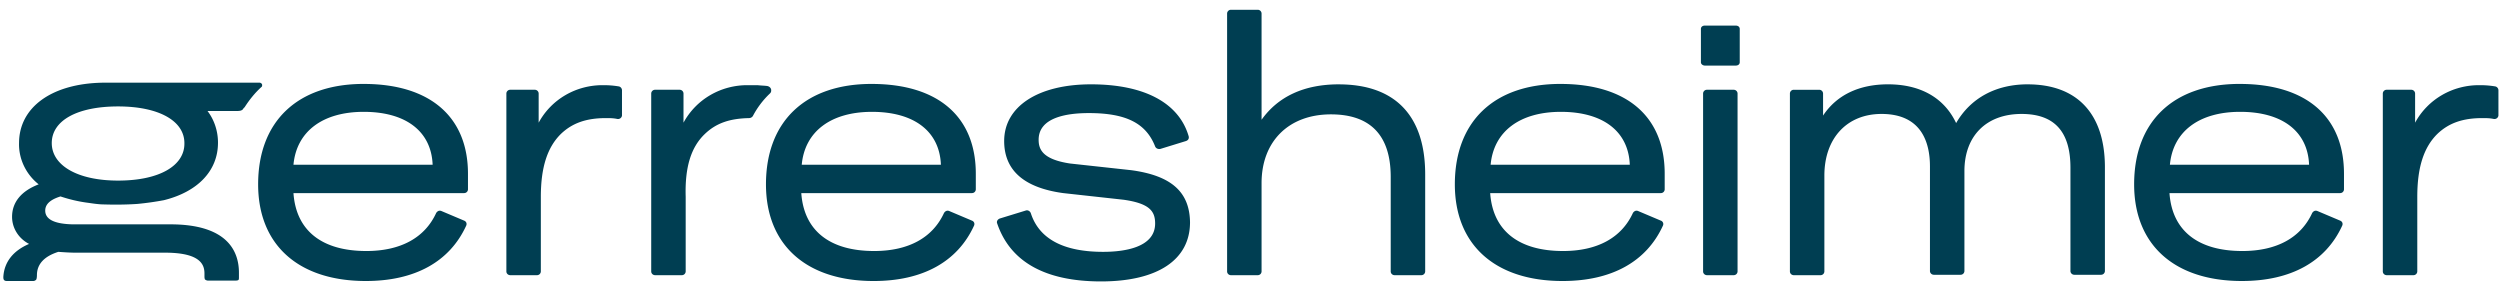 <svg xmlns="http://www.w3.org/2000/svg" width="220" height="25" fill="none"><g fill="#003E52" clip-path="url(#a)"><path d="M23.06 7.57c.04-.148-.038-.258-.191-.294H9.047c-4.492.073-7.371 2.163-7.371 5.316-.038 1.394.614 2.75 1.728 3.63-1.536.587-2.342 1.577-2.342 2.86 0 .99.576 1.907 1.497 2.384-1.382.587-2.188 1.577-2.265 2.897 0 .11 0 .22.077.293.076.073.192.073.268.073h2.265a.357.357 0 0 0 .27-.11c.076-.073.076-.403.076-.403 0-.953.614-1.65 1.881-2.053.538.036 1.037.073 1.574.073h7.986c2.956.037 3.302 1.063 3.302 1.833v.22c0 .11 0 .184.038.294.077.073.192.11.269.11h2.303c.192 0 .27 0 .346-.037.077-.037.077-.11.077-.257v-.403c0-1.907-1.037-4.217-5.913-4.253H6.398c-1.612-.037-2.418-.44-2.418-1.21 0-.734.767-1.064 1.343-1.247.768.256 1.536.44 2.342.55.307.037.691.11 1.229.147 1.075.036 2.111.036 3.186-.037a25.736 25.736 0 0 0 2.342-.33c2.957-.733 4.761-2.567 4.761-5.06 0-.99-.307-1.98-.921-2.787h2.534c.345 0 .46-.037.575-.147a.65.65 0 0 1 .154-.183c.422-.66.921-1.283 1.497-1.797 0 0 .039-.036.039-.073Zm-12.669 8.322c-3.609 0-5.836-1.356-5.836-3.3 0-1.98 2.227-3.226 5.836-3.226 3.609 0 5.836 1.283 5.836 3.226.038 1.98-2.189 3.3-5.836 3.3Zm66.304-8.506c-5.835 0-9.29 3.3-9.29 8.837 0 5.316 3.531 8.506 9.482 8.506 4.3 0 7.372-1.686 8.83-4.876.077-.184 0-.367-.191-.44l-1.997-.844a.343.343 0 0 0-.269 0 .453.453 0 0 0-.192.184c-.998 2.163-3.11 3.336-6.142 3.336-3.916 0-6.181-1.796-6.412-5.096h15.012a.337.337 0 0 0 .345-.33v-1.284c.039-5.096-3.302-7.993-9.176-7.993Zm-6.142 7.113c.268-2.933 2.572-4.656 6.18-4.656 3.725 0 5.952 1.723 6.067 4.656H70.552Zm47.261-7.077c-3.033 0-5.337 1.064-6.796 3.117V1.19a.336.336 0 0 0-.345-.33h-2.342a.337.337 0 0 0-.346.33v22.697c0 .183.154.33.346.33h2.342a.336.336 0 0 0 .345-.33v-7.773c0-3.667 2.381-6.05 6.105-6.05 3.494 0 5.26 1.87 5.26 5.5v8.323c0 .183.153.33.345.33h2.342a.337.337 0 0 0 .346-.33v-8.543c0-5.17-2.649-7.92-7.602-7.92Zm-18.275 7.554-5.375-.587c-2.457-.367-2.764-1.283-2.764-2.09 0-1.943 2.418-2.347 4.415-2.347 3.263 0 5.029.88 5.836 2.934.076.183.268.256.46.22l2.265-.697c.192-.073.269-.22.231-.403-.845-2.934-3.878-4.584-8.6-4.584-4.646 0-7.64 1.944-7.64 4.987 0 2.567 1.727 4.107 5.183 4.583l5.336.587c2.304.33 2.765 1.027 2.765 2.09 0 2.163-2.841 2.494-4.57 2.494-3.493 0-5.643-1.137-6.372-3.41-.077-.184-.27-.294-.461-.22l-2.265.696c-.192.073-.307.257-.23.44 1.151 3.373 4.223 5.097 9.137 5.097 4.991 0 7.832-1.907 7.832-5.207-.038-2.677-1.651-4.107-5.183-4.583Zm53.02-7.077h-2.342a.336.336 0 0 0-.345.33v15.657c0 .183.153.33.345.33h2.342a.337.337 0 0 0 .346-.33V8.229a.337.337 0 0 0-.346-.33Zm-15.242-.513c-5.835 0-9.291 3.3-9.291 8.837 0 5.316 3.533 8.506 9.483 8.506 4.3 0 7.372-1.686 8.831-4.876a.32.32 0 0 0-.192-.44l-1.997-.844a.34.34 0 0 0-.268 0 .45.45 0 0 0-.192.184c-.999 2.163-3.11 3.336-6.143 3.336-3.916 0-6.181-1.796-6.412-5.096h15.012a.336.336 0 0 0 .345-.33v-1.284c.039-5.096-3.301-7.993-9.176-7.993Zm-6.142 7.113c.268-2.933 2.572-4.656 6.181-4.656 3.724 0 5.951 1.723 6.066 4.656h-12.247Zm21.576-12.247h-2.726c-.192 0-.345.11-.345.294v2.933c0 .183.192.293.345.293h2.726c.192 0 .346-.11.346-.293V2.546c0-.184-.154-.294-.346-.294Zm66.842 5.354a7.96 7.96 0 0 0-1.344-.11c-2.418-.037-4.607 1.246-5.72 3.3V8.229a.337.337 0 0 0-.346-.33h-2.15a.336.336 0 0 0-.345.33v15.657c0 .183.153.33.345.33h2.342a.337.337 0 0 0 .346-.33v-6.563c0-2.604.576-4.364 1.766-5.537.998-.954 2.227-1.393 3.954-1.393.346 0 .653 0 .998.073a.352.352 0 0 0 .423-.293V7.935a.355.355 0 0 0-.269-.33Zm-187.587-.22c-5.835 0-9.29 3.3-9.29 8.837 0 5.316 3.531 8.506 9.482 8.506 4.3 0 7.372-1.686 8.83-4.876.077-.184 0-.367-.191-.44l-1.997-.844a.343.343 0 0 0-.269 0 .453.453 0 0 0-.192.184c-.998 2.163-3.11 3.336-6.142 3.336-3.917 0-6.182-1.796-6.412-5.096h15.012a.337.337 0 0 0 .345-.33v-1.284c.038-5.096-3.34-7.993-9.176-7.993Zm-6.181 7.113c.269-2.933 2.572-4.656 6.181-4.656 3.724 0 5.951 1.723 6.066 4.656H25.825Zm152.611-7.077c-2.803 0-5.029 1.21-6.296 3.41-1.037-2.2-3.11-3.41-5.99-3.41-2.572 0-4.53.954-5.72 2.75V8.23a.337.337 0 0 0-.346-.33h-2.226a.337.337 0 0 0-.346.33v15.657c0 .183.154.33.346.33h2.342a.337.337 0 0 0 .345-.33v-8.433c0-3.3 1.996-5.427 5.029-5.427 3.533 0 4.262 2.53 4.262 4.62v9.203c0 .183.154.33.346.33h2.342a.336.336 0 0 0 .345-.33v-8.8c0-3.08 1.92-5.023 5.03-5.023 2.879 0 4.3 1.54 4.3 4.73v9.093c0 .183.153.33.345.33h2.342a.337.337 0 0 0 .346-.33v-9.24c-.039-4.62-2.458-7.187-6.796-7.187Zm18.659-.036c-5.836 0-9.291 3.3-9.291 8.837 0 5.316 3.532 8.506 9.483 8.506 4.3 0 7.371-1.686 8.83-4.876.077-.184 0-.367-.192-.44l-1.996-.844a.343.343 0 0 0-.269 0 .45.45 0 0 0-.192.184c-.998 2.163-3.11 3.336-6.143 3.336-3.916 0-6.181-1.796-6.411-5.096h15.011a.337.337 0 0 0 .346-.33v-1.284c.038-5.096-3.302-7.993-9.176-7.993Zm-6.143 7.113c.269-2.933 2.572-4.656 6.181-4.656 3.724 0 5.951 1.723 6.066 4.656h-12.247ZM54.466 7.606a7.96 7.96 0 0 0-1.344-.11c-2.419-.037-4.607 1.246-5.72 3.3V8.229a.337.337 0 0 0-.346-.33h-2.15a.337.337 0 0 0-.345.33v15.657c0 .183.153.33.345.33h2.342a.337.337 0 0 0 .346-.33v-6.563c0-2.604.575-4.364 1.766-5.537.998-.954 2.226-1.393 3.954-1.393.346 0 .653 0 .998.073a.351.351 0 0 0 .423-.293V7.935a.355.355 0 0 0-.27-.33Zm7.564 4.18c.998-.954 2.188-1.357 3.877-1.393a.408.408 0 0 0 .346-.184 7.596 7.596 0 0 1 1.497-1.98.326.326 0 0 0 .115-.257v-.036c0-.184-.154-.33-.346-.367-.268-.037-.576-.037-.844-.073h-.806c-2.42-.037-4.608 1.246-5.721 3.3V8.229a.337.337 0 0 0-.346-.33h-2.15a.337.337 0 0 0-.345.33v15.657c0 .183.154.33.346.33h2.342a.337.337 0 0 0 .345-.33v-6.563c-.077-2.604.46-4.364 1.69-5.537Z"/></g><defs><clipPath id="a"><path fill="#fff" d="M.255.859h219.606v23.87H.255z"/></clipPath></defs></svg>